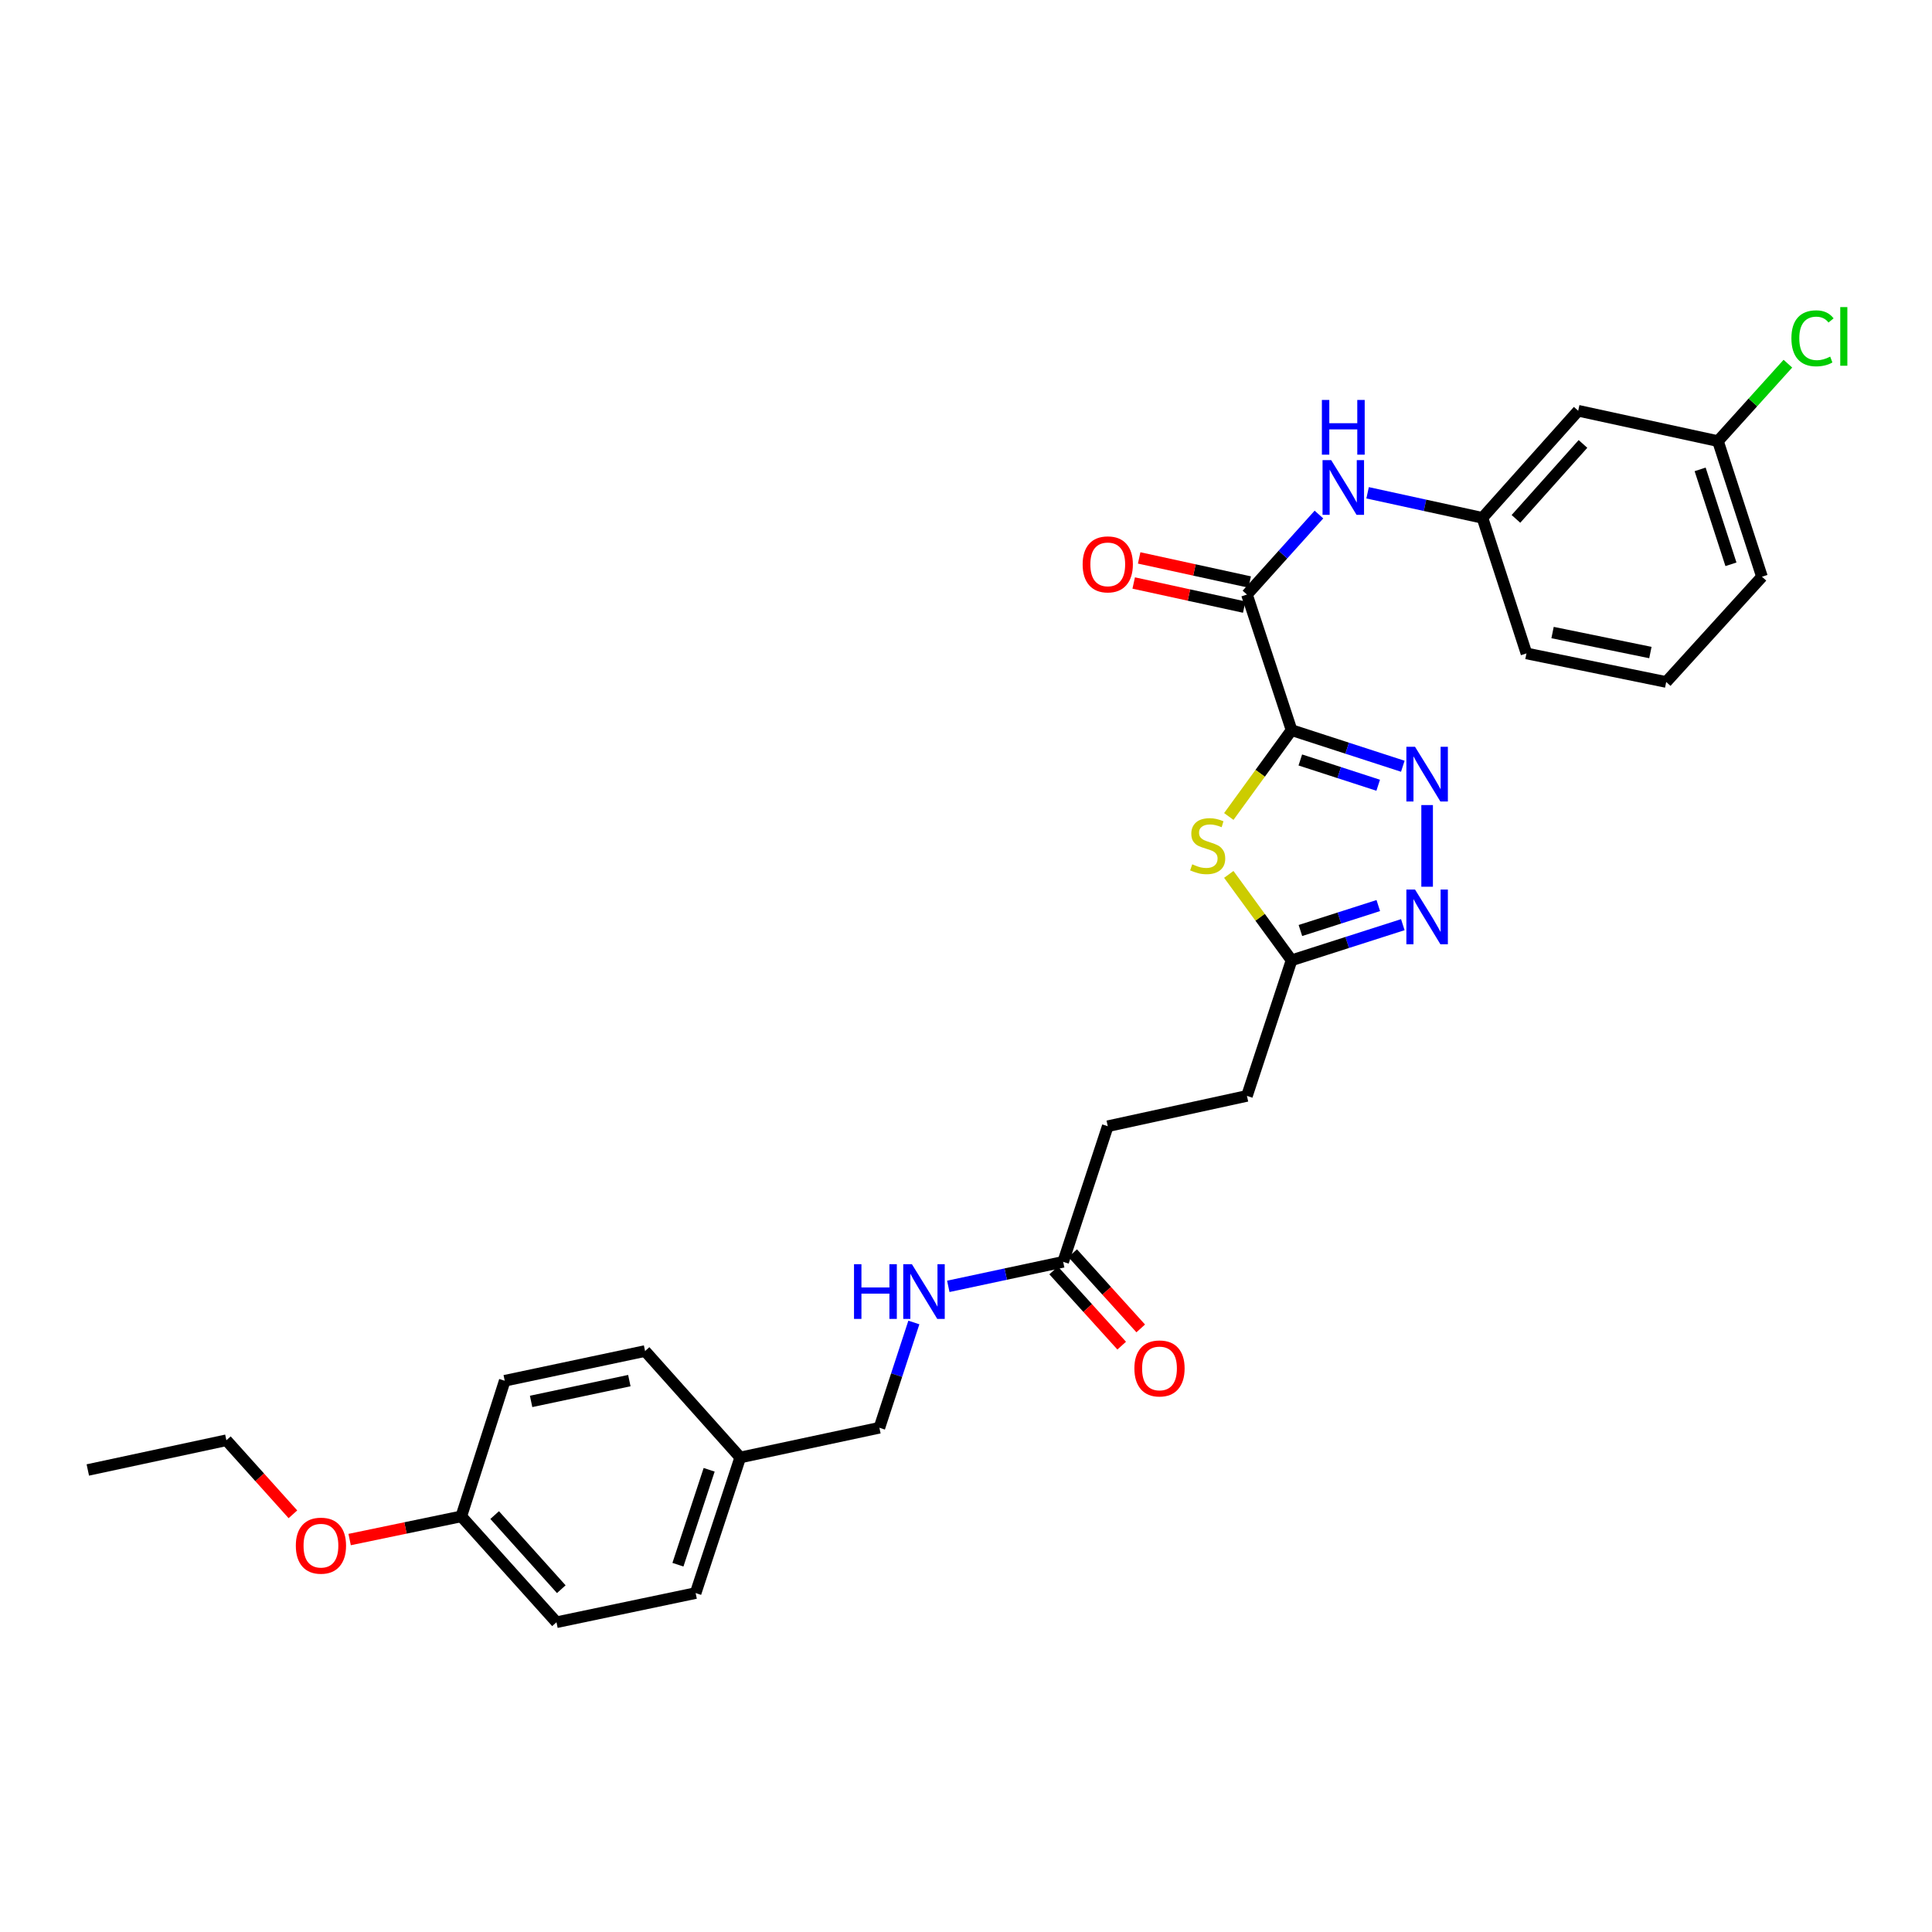 <?xml version='1.0' encoding='iso-8859-1'?>
<svg version='1.1' baseProfile='full'
              xmlns='http://www.w3.org/2000/svg'
                      xmlns:rdkit='http://www.rdkit.org/xml'
                      xmlns:xlink='http://www.w3.org/1999/xlink'
                  xml:space='preserve'
width='1000px' height='1000px' viewBox='0 0 1000 1000'>
<!-- END OF HEADER -->
<rect style='opacity:1.0;fill:#FFFFFF;stroke:none' width='1000' height='1000' x='0' y='0'> </rect>
<path class='bond-0' d='M 668.504,377.913 L 697.298,387.261' style='fill:none;fill-rule:evenodd;stroke:#000000;stroke-width:6px;stroke-linecap:butt;stroke-linejoin:miter;stroke-opacity:1' />
<path class='bond-0' d='M 697.298,387.261 L 726.092,396.609' style='fill:none;fill-rule:evenodd;stroke:#0000FF;stroke-width:6px;stroke-linecap:butt;stroke-linejoin:miter;stroke-opacity:1' />
<path class='bond-0' d='M 673.039,393.356 L 693.195,399.899' style='fill:none;fill-rule:evenodd;stroke:#000000;stroke-width:6px;stroke-linecap:butt;stroke-linejoin:miter;stroke-opacity:1' />
<path class='bond-0' d='M 693.195,399.899 L 713.351,406.443' style='fill:none;fill-rule:evenodd;stroke:#0000FF;stroke-width:6px;stroke-linecap:butt;stroke-linejoin:miter;stroke-opacity:1' />
<path class='bond-1' d='M 668.504,377.913 L 652.264,400.26' style='fill:none;fill-rule:evenodd;stroke:#000000;stroke-width:6px;stroke-linecap:butt;stroke-linejoin:miter;stroke-opacity:1' />
<path class='bond-1' d='M 652.264,400.26 L 636.024,422.606' style='fill:none;fill-rule:evenodd;stroke:#CCCC00;stroke-width:6px;stroke-linecap:butt;stroke-linejoin:miter;stroke-opacity:1' />
<path class='bond-2' d='M 668.504,377.913 L 645.42,307.741' style='fill:none;fill-rule:evenodd;stroke:#000000;stroke-width:6px;stroke-linecap:butt;stroke-linejoin:miter;stroke-opacity:1' />
<path class='bond-3' d='M 738.676,416.701 L 738.676,458.973' style='fill:none;fill-rule:evenodd;stroke:#0000FF;stroke-width:6px;stroke-linecap:butt;stroke-linejoin:miter;stroke-opacity:1' />
<path class='bond-4' d='M 636.017,452.586 L 652.261,474.818' style='fill:none;fill-rule:evenodd;stroke:#CCCC00;stroke-width:6px;stroke-linecap:butt;stroke-linejoin:miter;stroke-opacity:1' />
<path class='bond-4' d='M 652.261,474.818 L 668.504,497.05' style='fill:none;fill-rule:evenodd;stroke:#000000;stroke-width:6px;stroke-linecap:butt;stroke-linejoin:miter;stroke-opacity:1' />
<path class='bond-5' d='M 645.42,307.741 L 664.051,287.036' style='fill:none;fill-rule:evenodd;stroke:#000000;stroke-width:6px;stroke-linecap:butt;stroke-linejoin:miter;stroke-opacity:1' />
<path class='bond-5' d='M 664.051,287.036 L 682.682,266.332' style='fill:none;fill-rule:evenodd;stroke:#0000FF;stroke-width:6px;stroke-linecap:butt;stroke-linejoin:miter;stroke-opacity:1' />
<path class='bond-8' d='M 646.836,301.25 L 618.234,295.013' style='fill:none;fill-rule:evenodd;stroke:#000000;stroke-width:6px;stroke-linecap:butt;stroke-linejoin:miter;stroke-opacity:1' />
<path class='bond-8' d='M 618.234,295.013 L 589.632,288.777' style='fill:none;fill-rule:evenodd;stroke:#FF0000;stroke-width:6px;stroke-linecap:butt;stroke-linejoin:miter;stroke-opacity:1' />
<path class='bond-8' d='M 644.005,314.232 L 615.403,307.996' style='fill:none;fill-rule:evenodd;stroke:#000000;stroke-width:6px;stroke-linecap:butt;stroke-linejoin:miter;stroke-opacity:1' />
<path class='bond-8' d='M 615.403,307.996 L 586.801,301.76' style='fill:none;fill-rule:evenodd;stroke:#FF0000;stroke-width:6px;stroke-linecap:butt;stroke-linejoin:miter;stroke-opacity:1' />
<path class='bond-29' d='M 726.094,478.609 L 697.299,487.83' style='fill:none;fill-rule:evenodd;stroke:#0000FF;stroke-width:6px;stroke-linecap:butt;stroke-linejoin:miter;stroke-opacity:1' />
<path class='bond-29' d='M 697.299,487.83 L 668.504,497.05' style='fill:none;fill-rule:evenodd;stroke:#000000;stroke-width:6px;stroke-linecap:butt;stroke-linejoin:miter;stroke-opacity:1' />
<path class='bond-29' d='M 713.403,468.72 L 693.247,475.175' style='fill:none;fill-rule:evenodd;stroke:#0000FF;stroke-width:6px;stroke-linecap:butt;stroke-linejoin:miter;stroke-opacity:1' />
<path class='bond-29' d='M 693.247,475.175 L 673.09,481.63' style='fill:none;fill-rule:evenodd;stroke:#000000;stroke-width:6px;stroke-linecap:butt;stroke-linejoin:miter;stroke-opacity:1' />
<path class='bond-12' d='M 668.504,497.05 L 645.42,567.238' style='fill:none;fill-rule:evenodd;stroke:#000000;stroke-width:6px;stroke-linecap:butt;stroke-linejoin:miter;stroke-opacity:1' />
<path class='bond-7' d='M 707.868,255.069 L 737.59,261.551' style='fill:none;fill-rule:evenodd;stroke:#0000FF;stroke-width:6px;stroke-linecap:butt;stroke-linejoin:miter;stroke-opacity:1' />
<path class='bond-7' d='M 737.59,261.551 L 767.311,268.033' style='fill:none;fill-rule:evenodd;stroke:#000000;stroke-width:6px;stroke-linecap:butt;stroke-linejoin:miter;stroke-opacity:1' />
<path class='bond-6' d='M 550.29,653.119 L 573.373,582.932' style='fill:none;fill-rule:evenodd;stroke:#000000;stroke-width:6px;stroke-linecap:butt;stroke-linejoin:miter;stroke-opacity:1' />
<path class='bond-9' d='M 550.29,653.119 L 520.564,659.467' style='fill:none;fill-rule:evenodd;stroke:#000000;stroke-width:6px;stroke-linecap:butt;stroke-linejoin:miter;stroke-opacity:1' />
<path class='bond-9' d='M 520.564,659.467 L 490.838,665.816' style='fill:none;fill-rule:evenodd;stroke:#0000FF;stroke-width:6px;stroke-linecap:butt;stroke-linejoin:miter;stroke-opacity:1' />
<path class='bond-11' d='M 545.364,657.577 L 562.976,677.037' style='fill:none;fill-rule:evenodd;stroke:#000000;stroke-width:6px;stroke-linecap:butt;stroke-linejoin:miter;stroke-opacity:1' />
<path class='bond-11' d='M 562.976,677.037 L 580.587,696.498' style='fill:none;fill-rule:evenodd;stroke:#FF0000;stroke-width:6px;stroke-linecap:butt;stroke-linejoin:miter;stroke-opacity:1' />
<path class='bond-11' d='M 555.216,648.661 L 572.827,668.121' style='fill:none;fill-rule:evenodd;stroke:#000000;stroke-width:6px;stroke-linecap:butt;stroke-linejoin:miter;stroke-opacity:1' />
<path class='bond-11' d='M 572.827,668.121 L 590.439,687.582' style='fill:none;fill-rule:evenodd;stroke:#FF0000;stroke-width:6px;stroke-linecap:butt;stroke-linejoin:miter;stroke-opacity:1' />
<path class='bond-10' d='M 767.311,268.033 L 816.873,212.61' style='fill:none;fill-rule:evenodd;stroke:#000000;stroke-width:6px;stroke-linecap:butt;stroke-linejoin:miter;stroke-opacity:1' />
<path class='bond-10' d='M 784.65,268.577 L 819.344,229.781' style='fill:none;fill-rule:evenodd;stroke:#000000;stroke-width:6px;stroke-linecap:butt;stroke-linejoin:miter;stroke-opacity:1' />
<path class='bond-25' d='M 767.311,268.033 L 790.091,338.206' style='fill:none;fill-rule:evenodd;stroke:#000000;stroke-width:6px;stroke-linecap:butt;stroke-linejoin:miter;stroke-opacity:1' />
<path class='bond-15' d='M 473.013,684.517 L 464.093,711.759' style='fill:none;fill-rule:evenodd;stroke:#0000FF;stroke-width:6px;stroke-linecap:butt;stroke-linejoin:miter;stroke-opacity:1' />
<path class='bond-15' d='M 464.093,711.759 L 455.174,739' style='fill:none;fill-rule:evenodd;stroke:#000000;stroke-width:6px;stroke-linecap:butt;stroke-linejoin:miter;stroke-opacity:1' />
<path class='bond-13' d='M 816.873,212.61 L 889.209,228.319' style='fill:none;fill-rule:evenodd;stroke:#000000;stroke-width:6px;stroke-linecap:butt;stroke-linejoin:miter;stroke-opacity:1' />
<path class='bond-14' d='M 645.42,567.238 L 573.373,582.932' style='fill:none;fill-rule:evenodd;stroke:#000000;stroke-width:6px;stroke-linecap:butt;stroke-linejoin:miter;stroke-opacity:1' />
<path class='bond-18' d='M 889.209,228.319 L 907.307,208.28' style='fill:none;fill-rule:evenodd;stroke:#000000;stroke-width:6px;stroke-linecap:butt;stroke-linejoin:miter;stroke-opacity:1' />
<path class='bond-18' d='M 907.307,208.28 L 925.405,188.24' style='fill:none;fill-rule:evenodd;stroke:#00CC00;stroke-width:6px;stroke-linecap:butt;stroke-linejoin:miter;stroke-opacity:1' />
<path class='bond-30' d='M 889.209,228.319 L 911.989,298.506' style='fill:none;fill-rule:evenodd;stroke:#000000;stroke-width:6px;stroke-linecap:butt;stroke-linejoin:miter;stroke-opacity:1' />
<path class='bond-30' d='M 879.987,242.949 L 895.934,292.08' style='fill:none;fill-rule:evenodd;stroke:#000000;stroke-width:6px;stroke-linecap:butt;stroke-linejoin:miter;stroke-opacity:1' />
<path class='bond-16' d='M 455.174,739 L 383.141,754.384' style='fill:none;fill-rule:evenodd;stroke:#000000;stroke-width:6px;stroke-linecap:butt;stroke-linejoin:miter;stroke-opacity:1' />
<path class='bond-19' d='M 383.141,754.384 L 333.888,699.293' style='fill:none;fill-rule:evenodd;stroke:#000000;stroke-width:6px;stroke-linecap:butt;stroke-linejoin:miter;stroke-opacity:1' />
<path class='bond-20' d='M 383.141,754.384 L 360.057,824.572' style='fill:none;fill-rule:evenodd;stroke:#000000;stroke-width:6px;stroke-linecap:butt;stroke-linejoin:miter;stroke-opacity:1' />
<path class='bond-20' d='M 367.056,760.761 L 350.898,809.892' style='fill:none;fill-rule:evenodd;stroke:#000000;stroke-width:6px;stroke-linecap:butt;stroke-linejoin:miter;stroke-opacity:1' />
<path class='bond-17' d='M 238.765,784.864 L 288.032,839.668' style='fill:none;fill-rule:evenodd;stroke:#000000;stroke-width:6px;stroke-linecap:butt;stroke-linejoin:miter;stroke-opacity:1' />
<path class='bond-17' d='M 256.037,784.201 L 290.523,822.564' style='fill:none;fill-rule:evenodd;stroke:#000000;stroke-width:6px;stroke-linecap:butt;stroke-linejoin:miter;stroke-opacity:1' />
<path class='bond-23' d='M 238.765,784.864 L 209.87,790.866' style='fill:none;fill-rule:evenodd;stroke:#000000;stroke-width:6px;stroke-linecap:butt;stroke-linejoin:miter;stroke-opacity:1' />
<path class='bond-23' d='M 209.87,790.866 L 180.974,796.867' style='fill:none;fill-rule:evenodd;stroke:#FF0000;stroke-width:6px;stroke-linecap:butt;stroke-linejoin:miter;stroke-opacity:1' />
<path class='bond-31' d='M 238.765,784.864 L 261.25,714.677' style='fill:none;fill-rule:evenodd;stroke:#000000;stroke-width:6px;stroke-linecap:butt;stroke-linejoin:miter;stroke-opacity:1' />
<path class='bond-21' d='M 333.888,699.293 L 261.25,714.677' style='fill:none;fill-rule:evenodd;stroke:#000000;stroke-width:6px;stroke-linecap:butt;stroke-linejoin:miter;stroke-opacity:1' />
<path class='bond-21' d='M 325.746,714.6 L 274.899,725.368' style='fill:none;fill-rule:evenodd;stroke:#000000;stroke-width:6px;stroke-linecap:butt;stroke-linejoin:miter;stroke-opacity:1' />
<path class='bond-22' d='M 360.057,824.572 L 288.032,839.668' style='fill:none;fill-rule:evenodd;stroke:#000000;stroke-width:6px;stroke-linecap:butt;stroke-linejoin:miter;stroke-opacity:1' />
<path class='bond-27' d='M 151.61,783.802 L 134.394,764.638' style='fill:none;fill-rule:evenodd;stroke:#FF0000;stroke-width:6px;stroke-linecap:butt;stroke-linejoin:miter;stroke-opacity:1' />
<path class='bond-27' d='M 134.394,764.638 L 117.177,745.474' style='fill:none;fill-rule:evenodd;stroke:#000000;stroke-width:6px;stroke-linecap:butt;stroke-linejoin:miter;stroke-opacity:1' />
<path class='bond-24' d='M 862.427,352.992 L 790.091,338.206' style='fill:none;fill-rule:evenodd;stroke:#000000;stroke-width:6px;stroke-linecap:butt;stroke-linejoin:miter;stroke-opacity:1' />
<path class='bond-24' d='M 854.238,337.756 L 803.603,327.406' style='fill:none;fill-rule:evenodd;stroke:#000000;stroke-width:6px;stroke-linecap:butt;stroke-linejoin:miter;stroke-opacity:1' />
<path class='bond-26' d='M 862.427,352.992 L 911.989,298.506' style='fill:none;fill-rule:evenodd;stroke:#000000;stroke-width:6px;stroke-linecap:butt;stroke-linejoin:miter;stroke-opacity:1' />
<path class='bond-28' d='M 117.177,745.474 L 45.455,760.858' style='fill:none;fill-rule:evenodd;stroke:#000000;stroke-width:6px;stroke-linecap:butt;stroke-linejoin:miter;stroke-opacity:1' />
<path  class='atom-1' d='M 732.416 386.534
L 741.696 401.534
Q 742.616 403.014, 744.096 405.694
Q 745.576 408.374, 745.656 408.534
L 745.656 386.534
L 749.416 386.534
L 749.416 414.854
L 745.536 414.854
L 735.576 398.454
Q 734.416 396.534, 733.176 394.334
Q 731.976 392.134, 731.616 391.454
L 731.616 414.854
L 727.936 414.854
L 727.936 386.534
L 732.416 386.534
' fill='#0000FF'/>
<path  class='atom-2' d='M 617.098 447.361
Q 617.418 447.481, 618.738 448.041
Q 620.058 448.601, 621.498 448.961
Q 622.978 449.281, 624.418 449.281
Q 627.098 449.281, 628.658 448.001
Q 630.218 446.681, 630.218 444.401
Q 630.218 442.841, 629.418 441.881
Q 628.658 440.921, 627.458 440.401
Q 626.258 439.881, 624.258 439.281
Q 621.738 438.521, 620.218 437.801
Q 618.738 437.081, 617.658 435.561
Q 616.618 434.041, 616.618 431.481
Q 616.618 427.921, 619.018 425.721
Q 621.458 423.521, 626.258 423.521
Q 629.538 423.521, 633.258 425.081
L 632.338 428.161
Q 628.938 426.761, 626.378 426.761
Q 623.618 426.761, 622.098 427.921
Q 620.578 429.041, 620.618 431.001
Q 620.618 432.521, 621.378 433.441
Q 622.178 434.361, 623.298 434.881
Q 624.458 435.401, 626.378 436.001
Q 628.938 436.801, 630.458 437.601
Q 631.978 438.401, 633.058 440.041
Q 634.178 441.641, 634.178 444.401
Q 634.178 448.321, 631.538 450.441
Q 628.938 452.521, 624.578 452.521
Q 622.058 452.521, 620.138 451.961
Q 618.258 451.441, 616.018 450.521
L 617.098 447.361
' fill='#CCCC00'/>
<path  class='atom-4' d='M 732.416 460.42
L 741.696 475.42
Q 742.616 476.9, 744.096 479.58
Q 745.576 482.26, 745.656 482.42
L 745.656 460.42
L 749.416 460.42
L 749.416 488.74
L 745.536 488.74
L 735.576 472.34
Q 734.416 470.42, 733.176 468.22
Q 731.976 466.02, 731.616 465.34
L 731.616 488.74
L 727.936 488.74
L 727.936 460.42
L 732.416 460.42
' fill='#0000FF'/>
<path  class='atom-6' d='M 689.025 238.165
L 698.305 253.165
Q 699.225 254.645, 700.705 257.325
Q 702.185 260.005, 702.265 260.165
L 702.265 238.165
L 706.025 238.165
L 706.025 266.485
L 702.145 266.485
L 692.185 250.085
Q 691.025 248.165, 689.785 245.965
Q 688.585 243.765, 688.225 243.085
L 688.225 266.485
L 684.545 266.485
L 684.545 238.165
L 689.025 238.165
' fill='#0000FF'/>
<path  class='atom-6' d='M 684.205 207.013
L 688.045 207.013
L 688.045 219.053
L 702.525 219.053
L 702.525 207.013
L 706.365 207.013
L 706.365 235.333
L 702.525 235.333
L 702.525 222.253
L 688.045 222.253
L 688.045 235.333
L 684.205 235.333
L 684.205 207.013
' fill='#0000FF'/>
<path  class='atom-9' d='M 560.373 292.112
Q 560.373 285.312, 563.733 281.512
Q 567.093 277.712, 573.373 277.712
Q 579.653 277.712, 583.013 281.512
Q 586.373 285.312, 586.373 292.112
Q 586.373 298.992, 582.973 302.912
Q 579.573 306.792, 573.373 306.792
Q 567.133 306.792, 563.733 302.912
Q 560.373 299.032, 560.373 292.112
M 573.373 303.592
Q 577.693 303.592, 580.013 300.712
Q 582.373 297.792, 582.373 292.112
Q 582.373 286.552, 580.013 283.752
Q 577.693 280.912, 573.373 280.912
Q 569.053 280.912, 566.693 283.712
Q 564.373 286.512, 564.373 292.112
Q 564.373 297.832, 566.693 300.712
Q 569.053 303.592, 573.373 303.592
' fill='#FF0000'/>
<path  class='atom-10' d='M 442.037 654.343
L 445.877 654.343
L 445.877 666.383
L 460.357 666.383
L 460.357 654.343
L 464.197 654.343
L 464.197 682.663
L 460.357 682.663
L 460.357 669.583
L 445.877 669.583
L 445.877 682.663
L 442.037 682.663
L 442.037 654.343
' fill='#0000FF'/>
<path  class='atom-10' d='M 471.997 654.343
L 481.277 669.343
Q 482.197 670.823, 483.677 673.503
Q 485.157 676.183, 485.237 676.343
L 485.237 654.343
L 488.997 654.343
L 488.997 682.663
L 485.117 682.663
L 475.157 666.263
Q 473.997 664.343, 472.757 662.143
Q 471.557 659.943, 471.197 659.263
L 471.197 682.663
L 467.517 682.663
L 467.517 654.343
L 471.997 654.343
' fill='#0000FF'/>
<path  class='atom-12' d='M 587.155 708.298
Q 587.155 701.498, 590.515 697.698
Q 593.875 693.898, 600.155 693.898
Q 606.435 693.898, 609.795 697.698
Q 613.155 701.498, 613.155 708.298
Q 613.155 715.178, 609.755 719.098
Q 606.355 722.978, 600.155 722.978
Q 593.915 722.978, 590.515 719.098
Q 587.155 715.218, 587.155 708.298
M 600.155 719.778
Q 604.475 719.778, 606.795 716.898
Q 609.155 713.978, 609.155 708.298
Q 609.155 702.738, 606.795 699.938
Q 604.475 697.098, 600.155 697.098
Q 595.835 697.098, 593.475 699.898
Q 591.155 702.698, 591.155 708.298
Q 591.155 714.018, 593.475 716.898
Q 595.835 719.778, 600.155 719.778
' fill='#FF0000'/>
<path  class='atom-19' d='M 927.231 175.108
Q 927.231 168.068, 930.511 164.388
Q 933.831 160.668, 940.111 160.668
Q 945.951 160.668, 949.071 164.788
L 946.431 166.948
Q 944.151 163.948, 940.111 163.948
Q 935.831 163.948, 933.551 166.828
Q 931.311 169.668, 931.311 175.108
Q 931.311 180.708, 933.631 183.588
Q 935.991 186.468, 940.551 186.468
Q 943.671 186.468, 947.311 184.588
L 948.431 187.588
Q 946.951 188.548, 944.711 189.108
Q 942.471 189.668, 939.991 189.668
Q 933.831 189.668, 930.511 185.908
Q 927.231 182.148, 927.231 175.108
' fill='#00CC00'/>
<path  class='atom-19' d='M 952.511 158.948
L 956.191 158.948
L 956.191 189.308
L 952.511 189.308
L 952.511 158.948
' fill='#00CC00'/>
<path  class='atom-24' d='M 153.119 800.033
Q 153.119 793.233, 156.479 789.433
Q 159.839 785.633, 166.119 785.633
Q 172.399 785.633, 175.759 789.433
Q 179.119 793.233, 179.119 800.033
Q 179.119 806.913, 175.719 810.833
Q 172.319 814.713, 166.119 814.713
Q 159.879 814.713, 156.479 810.833
Q 153.119 806.953, 153.119 800.033
M 166.119 811.513
Q 170.439 811.513, 172.759 808.633
Q 175.119 805.713, 175.119 800.033
Q 175.119 794.473, 172.759 791.673
Q 170.439 788.833, 166.119 788.833
Q 161.799 788.833, 159.439 791.633
Q 157.119 794.433, 157.119 800.033
Q 157.119 805.753, 159.439 808.633
Q 161.799 811.513, 166.119 811.513
' fill='#FF0000'/>
</svg>
